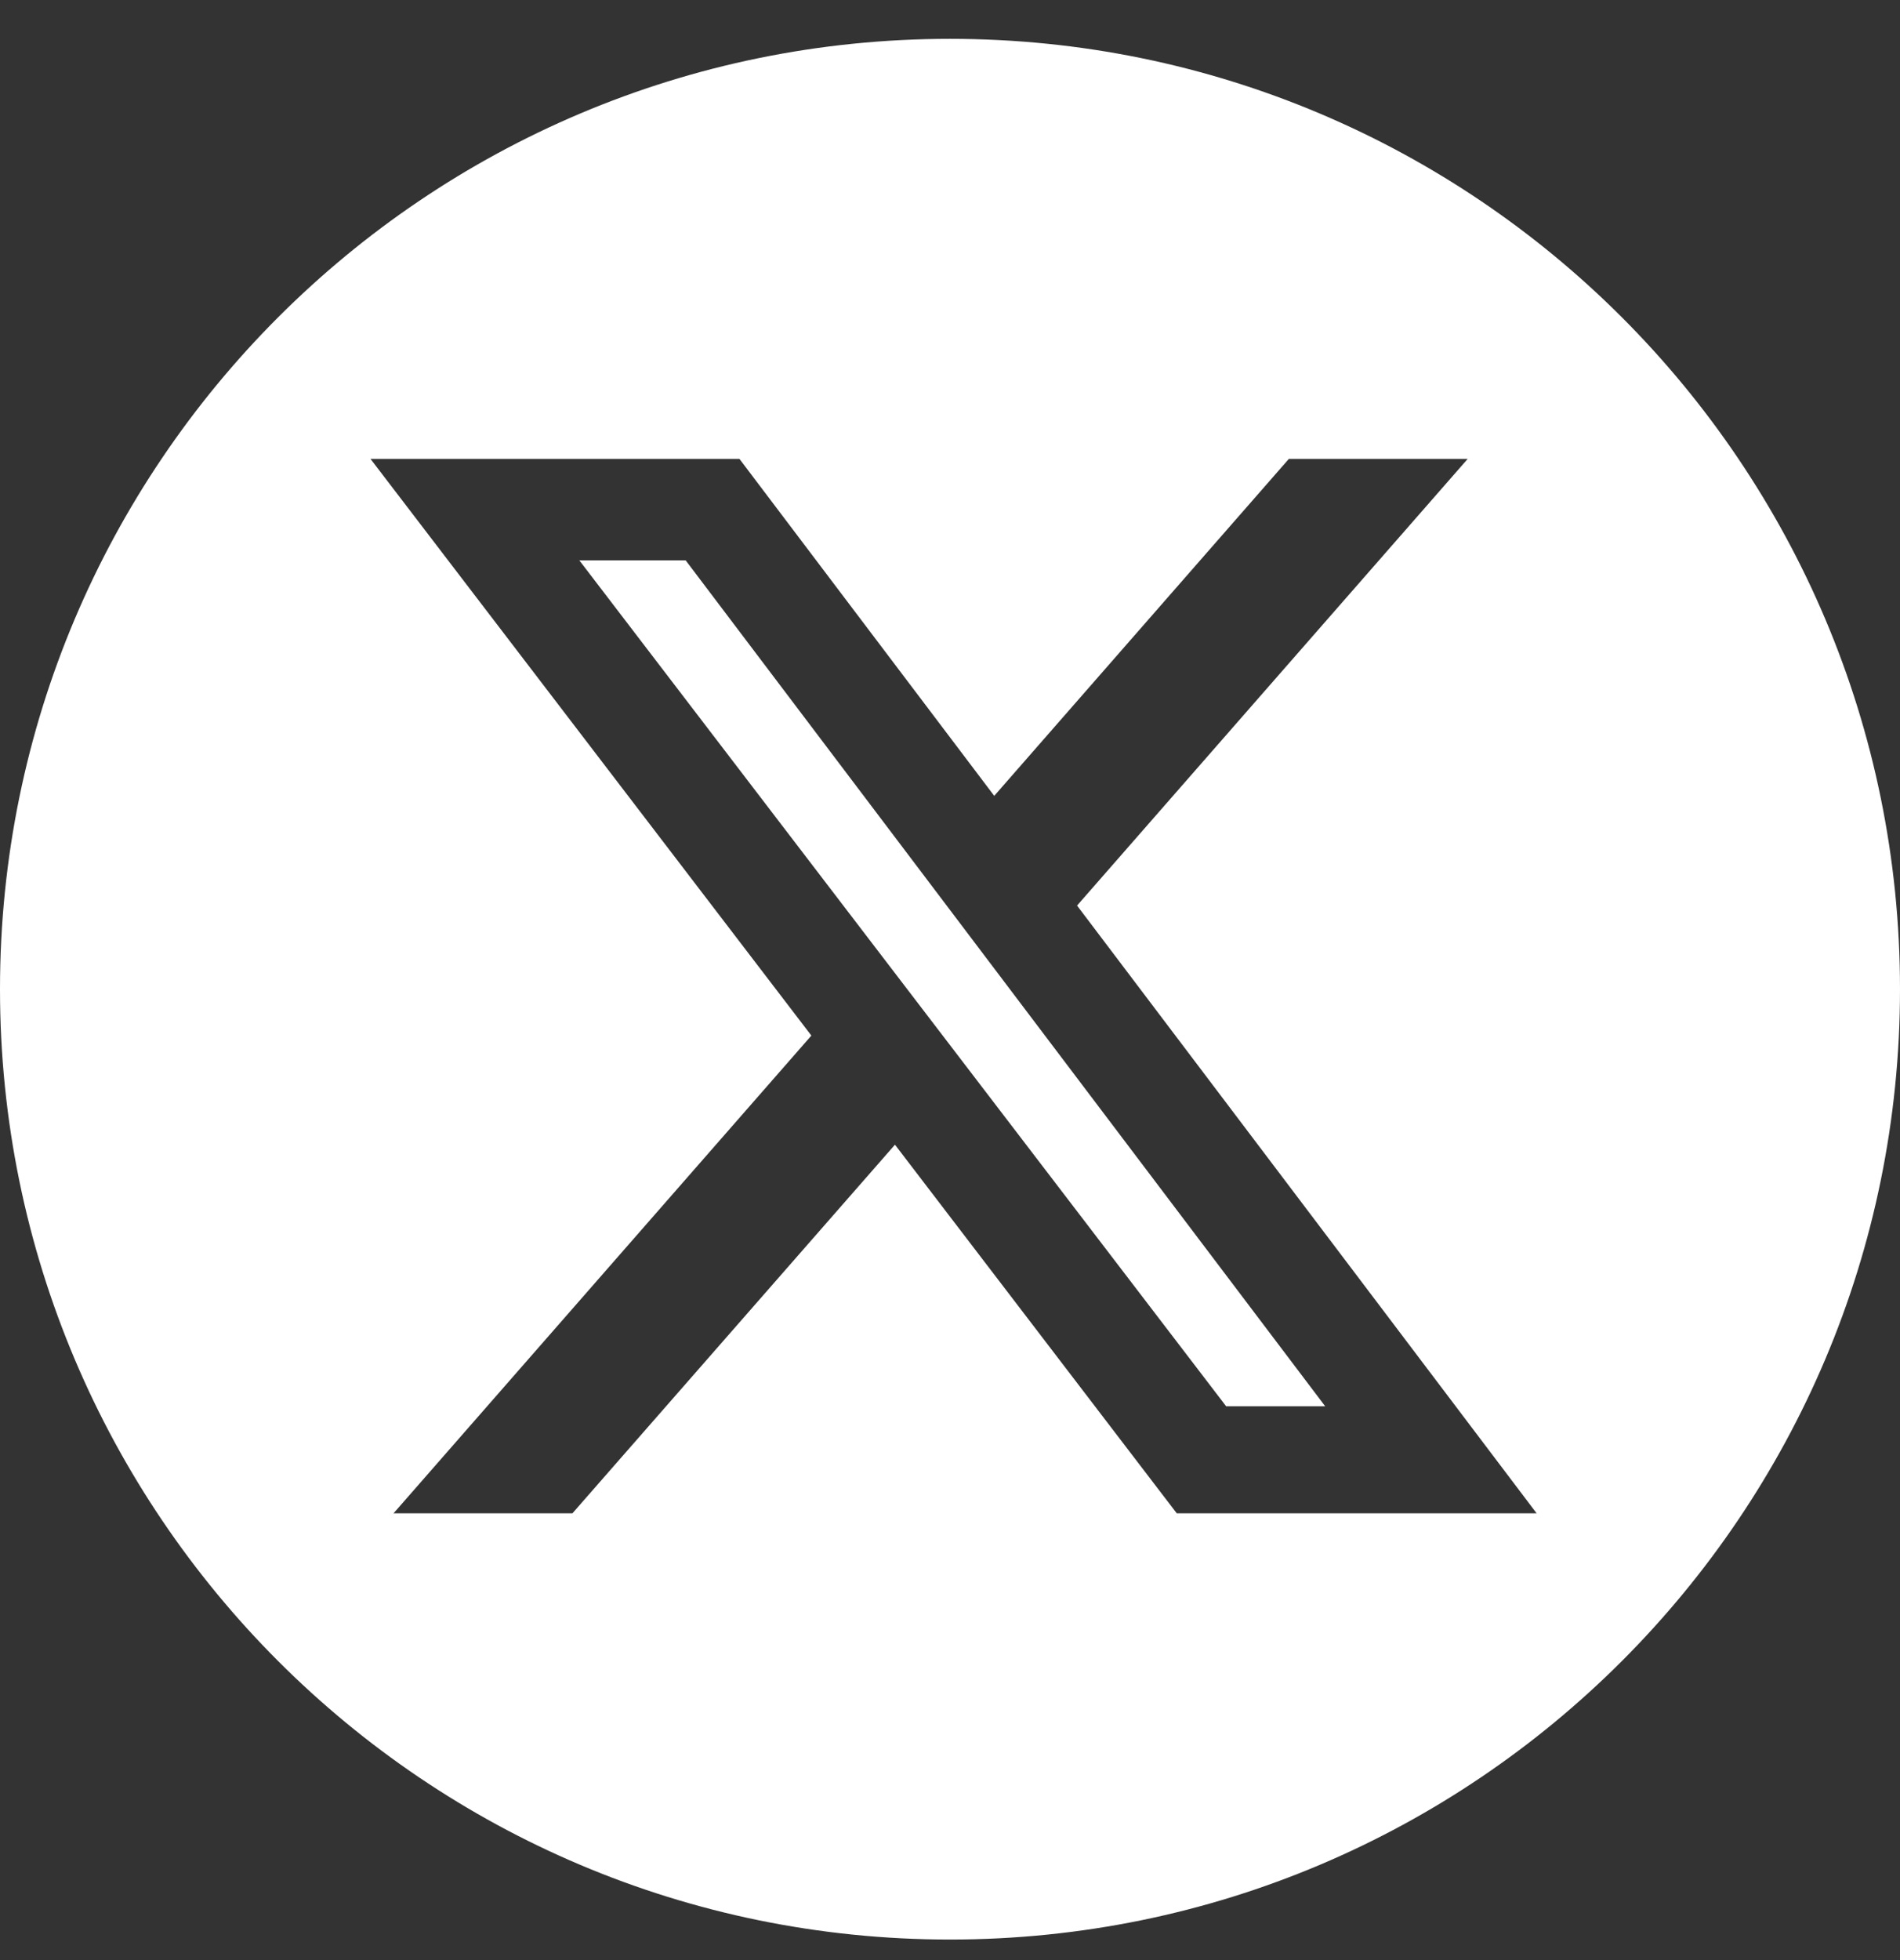 <svg width="32" height="33" viewBox="0 0 32 33" fill="none" xmlns="http://www.w3.org/2000/svg">
<rect x="0" y="0" width="32" height="33" fill="#333333" stroke="none"/>
<path d="M22.319 23.676H20.651L9.757 9.434H11.548L22.319 23.676Z" fill="white"/>
<path fill-rule="evenodd" clip-rule="evenodd" d="M16 0.654C7.163 0.654 0 7.817 0 16.654C0 25.49 7.163 32.654 16 32.654C24.837 32.654 32 25.49 32 16.654C32 7.817 24.837 0.654 16 0.654ZM24.719 7.726H21.707L16.745 13.399L12.454 7.726H6.24L13.665 17.435L6.628 25.478H9.641L15.073 19.272L19.819 25.478H25.88L18.14 15.246L24.719 7.726Z" fill="white"/>
</svg>
